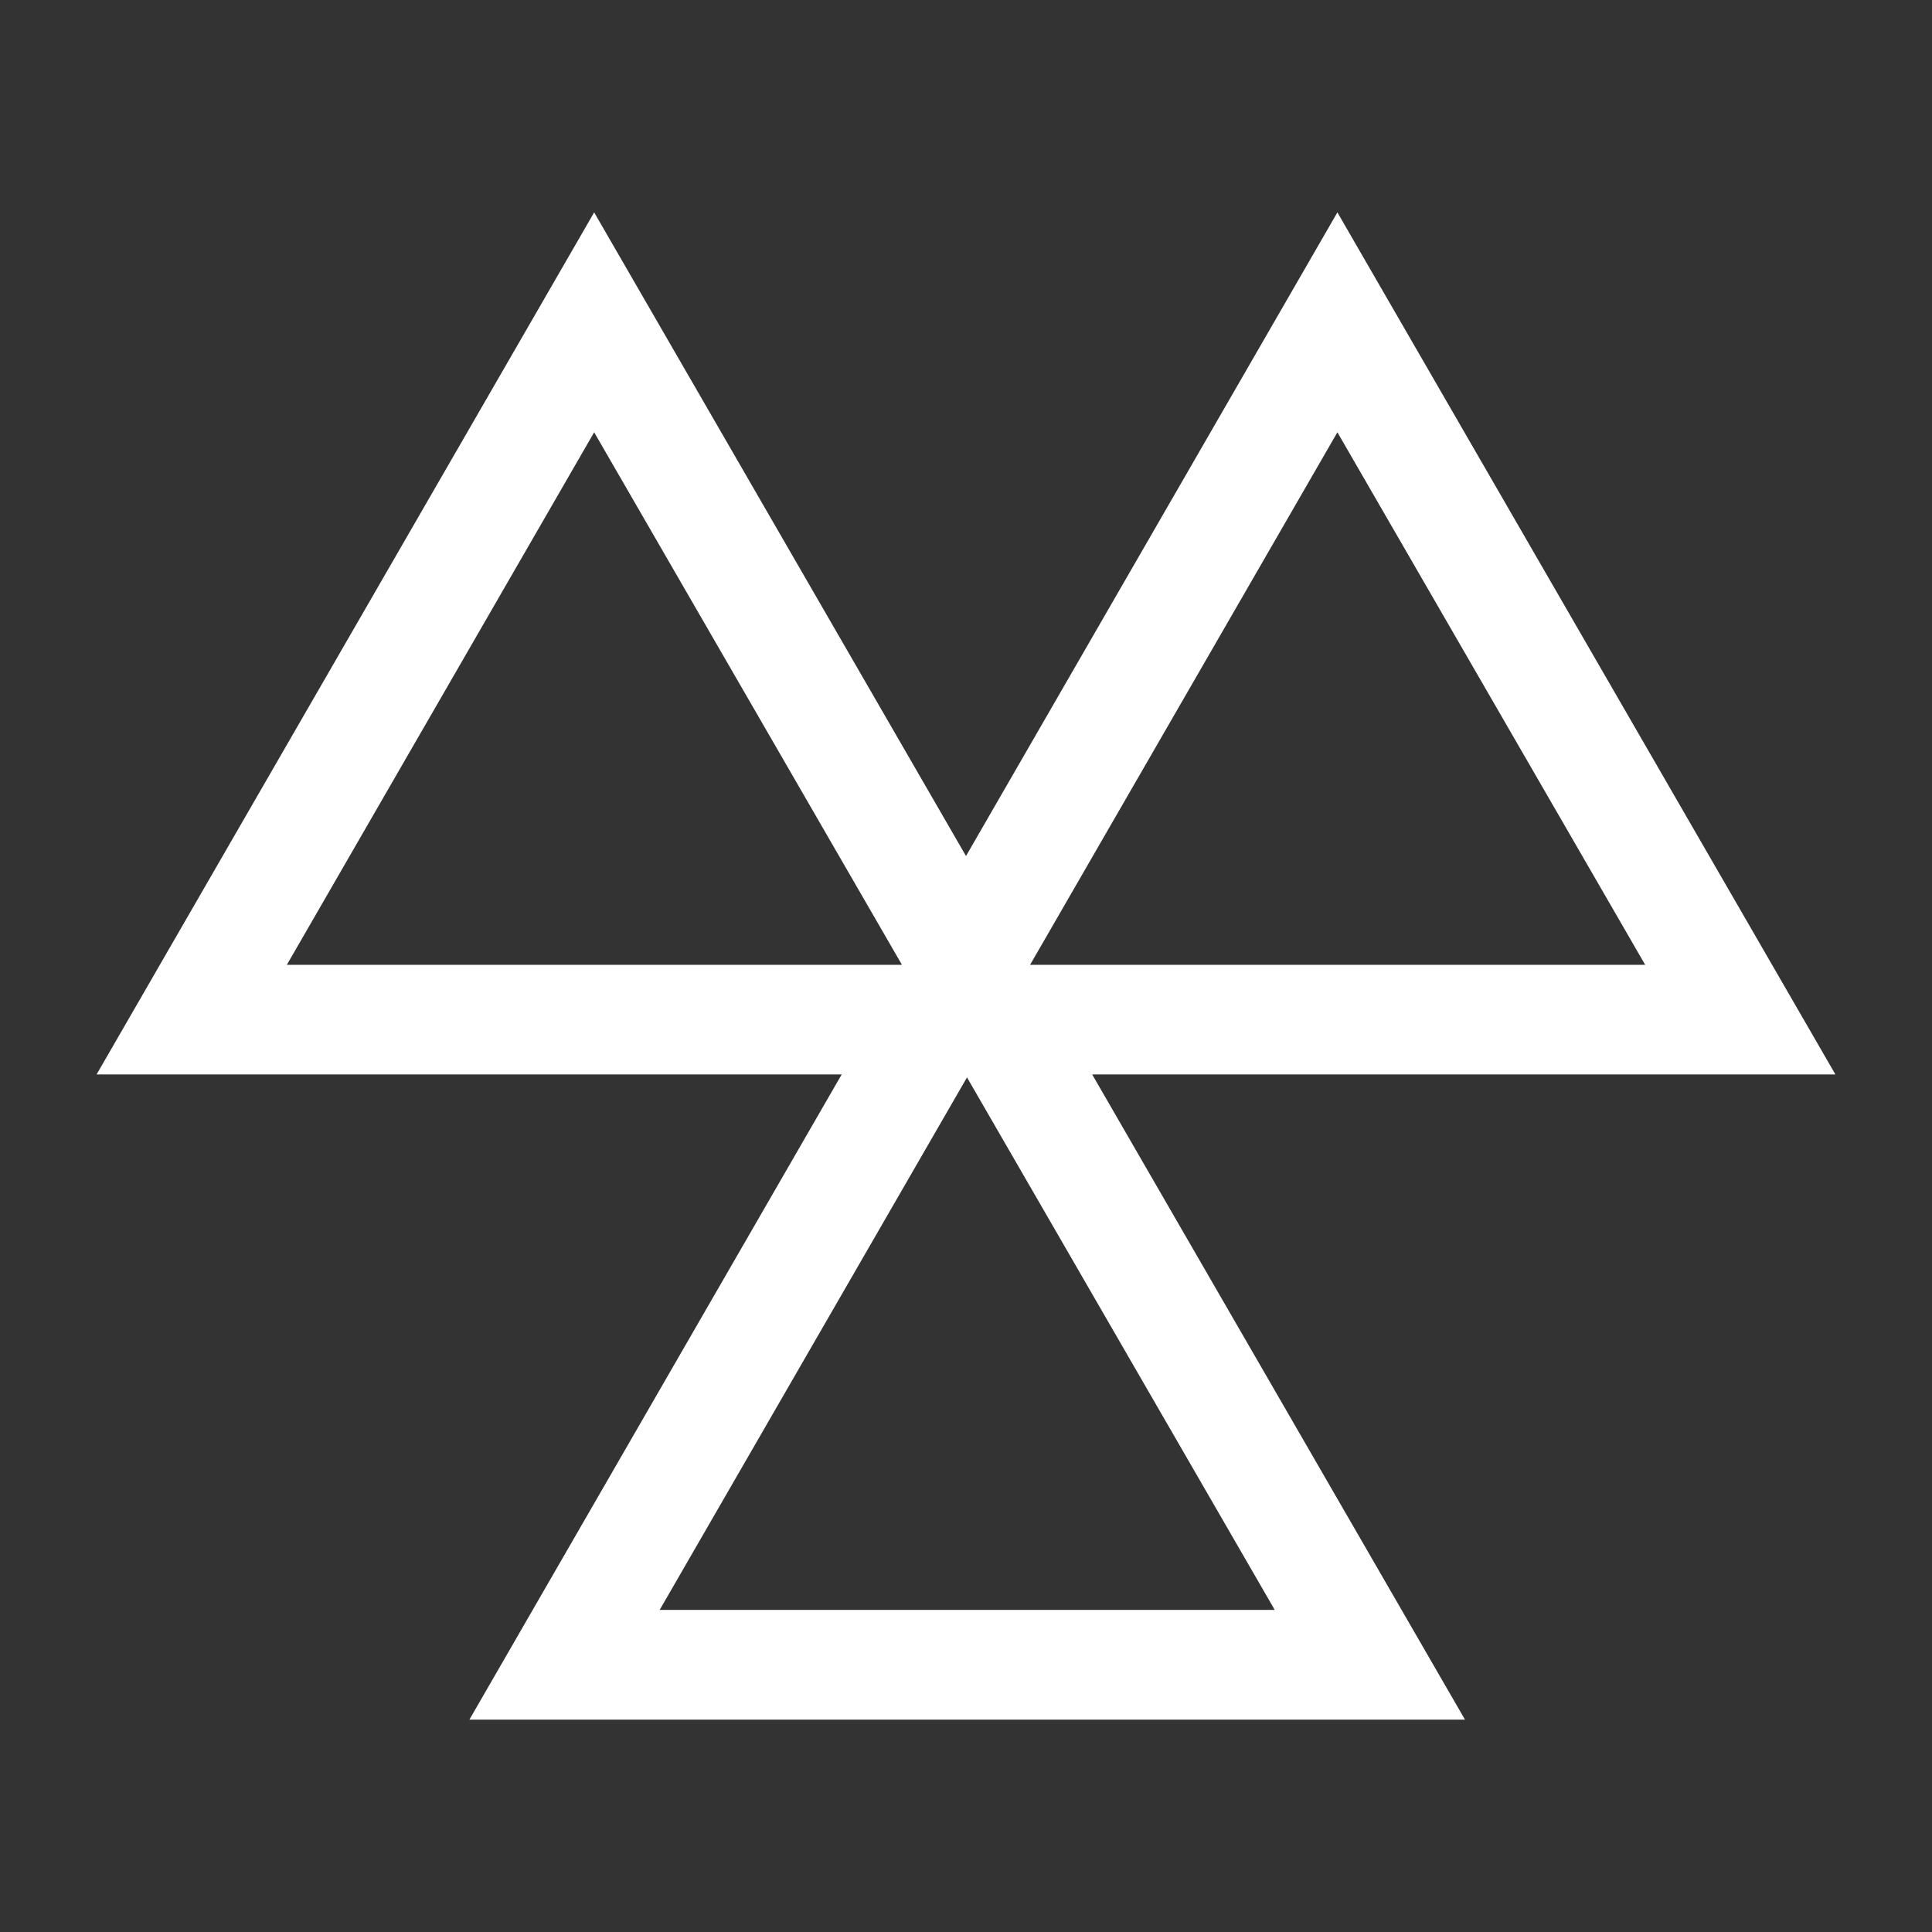 <svg width="56" height="56" viewBox="0 0 56 56" fill="none" xmlns="http://www.w3.org/2000/svg">
<rect x="0" y="0" width="56" height="56" fill="#333333" stroke="none"/>
<path d="M38.706 9.882L27.177 28.823H50.235L38.706 9.882Z" stroke="white"/>
<path d="M28 29.647L16.471 48.588H39.529L28 29.647Z" stroke="white"/>
<path d="M16.471 9.882L4.941 28.823H28L16.471 9.882Z" stroke="white"/>
<path d="M53.2 31.143L38.765 6.156L28 24.812L17.222 6.156L2.8 31.143H24.397L13.606 49.844H42.463L31.657 31.143H53.2ZM38.765 12.53L47.686 27.965H29.858L38.765 12.53ZM8.315 27.965L17.222 12.53L26.143 27.965H8.315ZM36.949 46.664H19.121L28.029 31.229L36.949 46.664Z" fill="white"/>
</svg>

